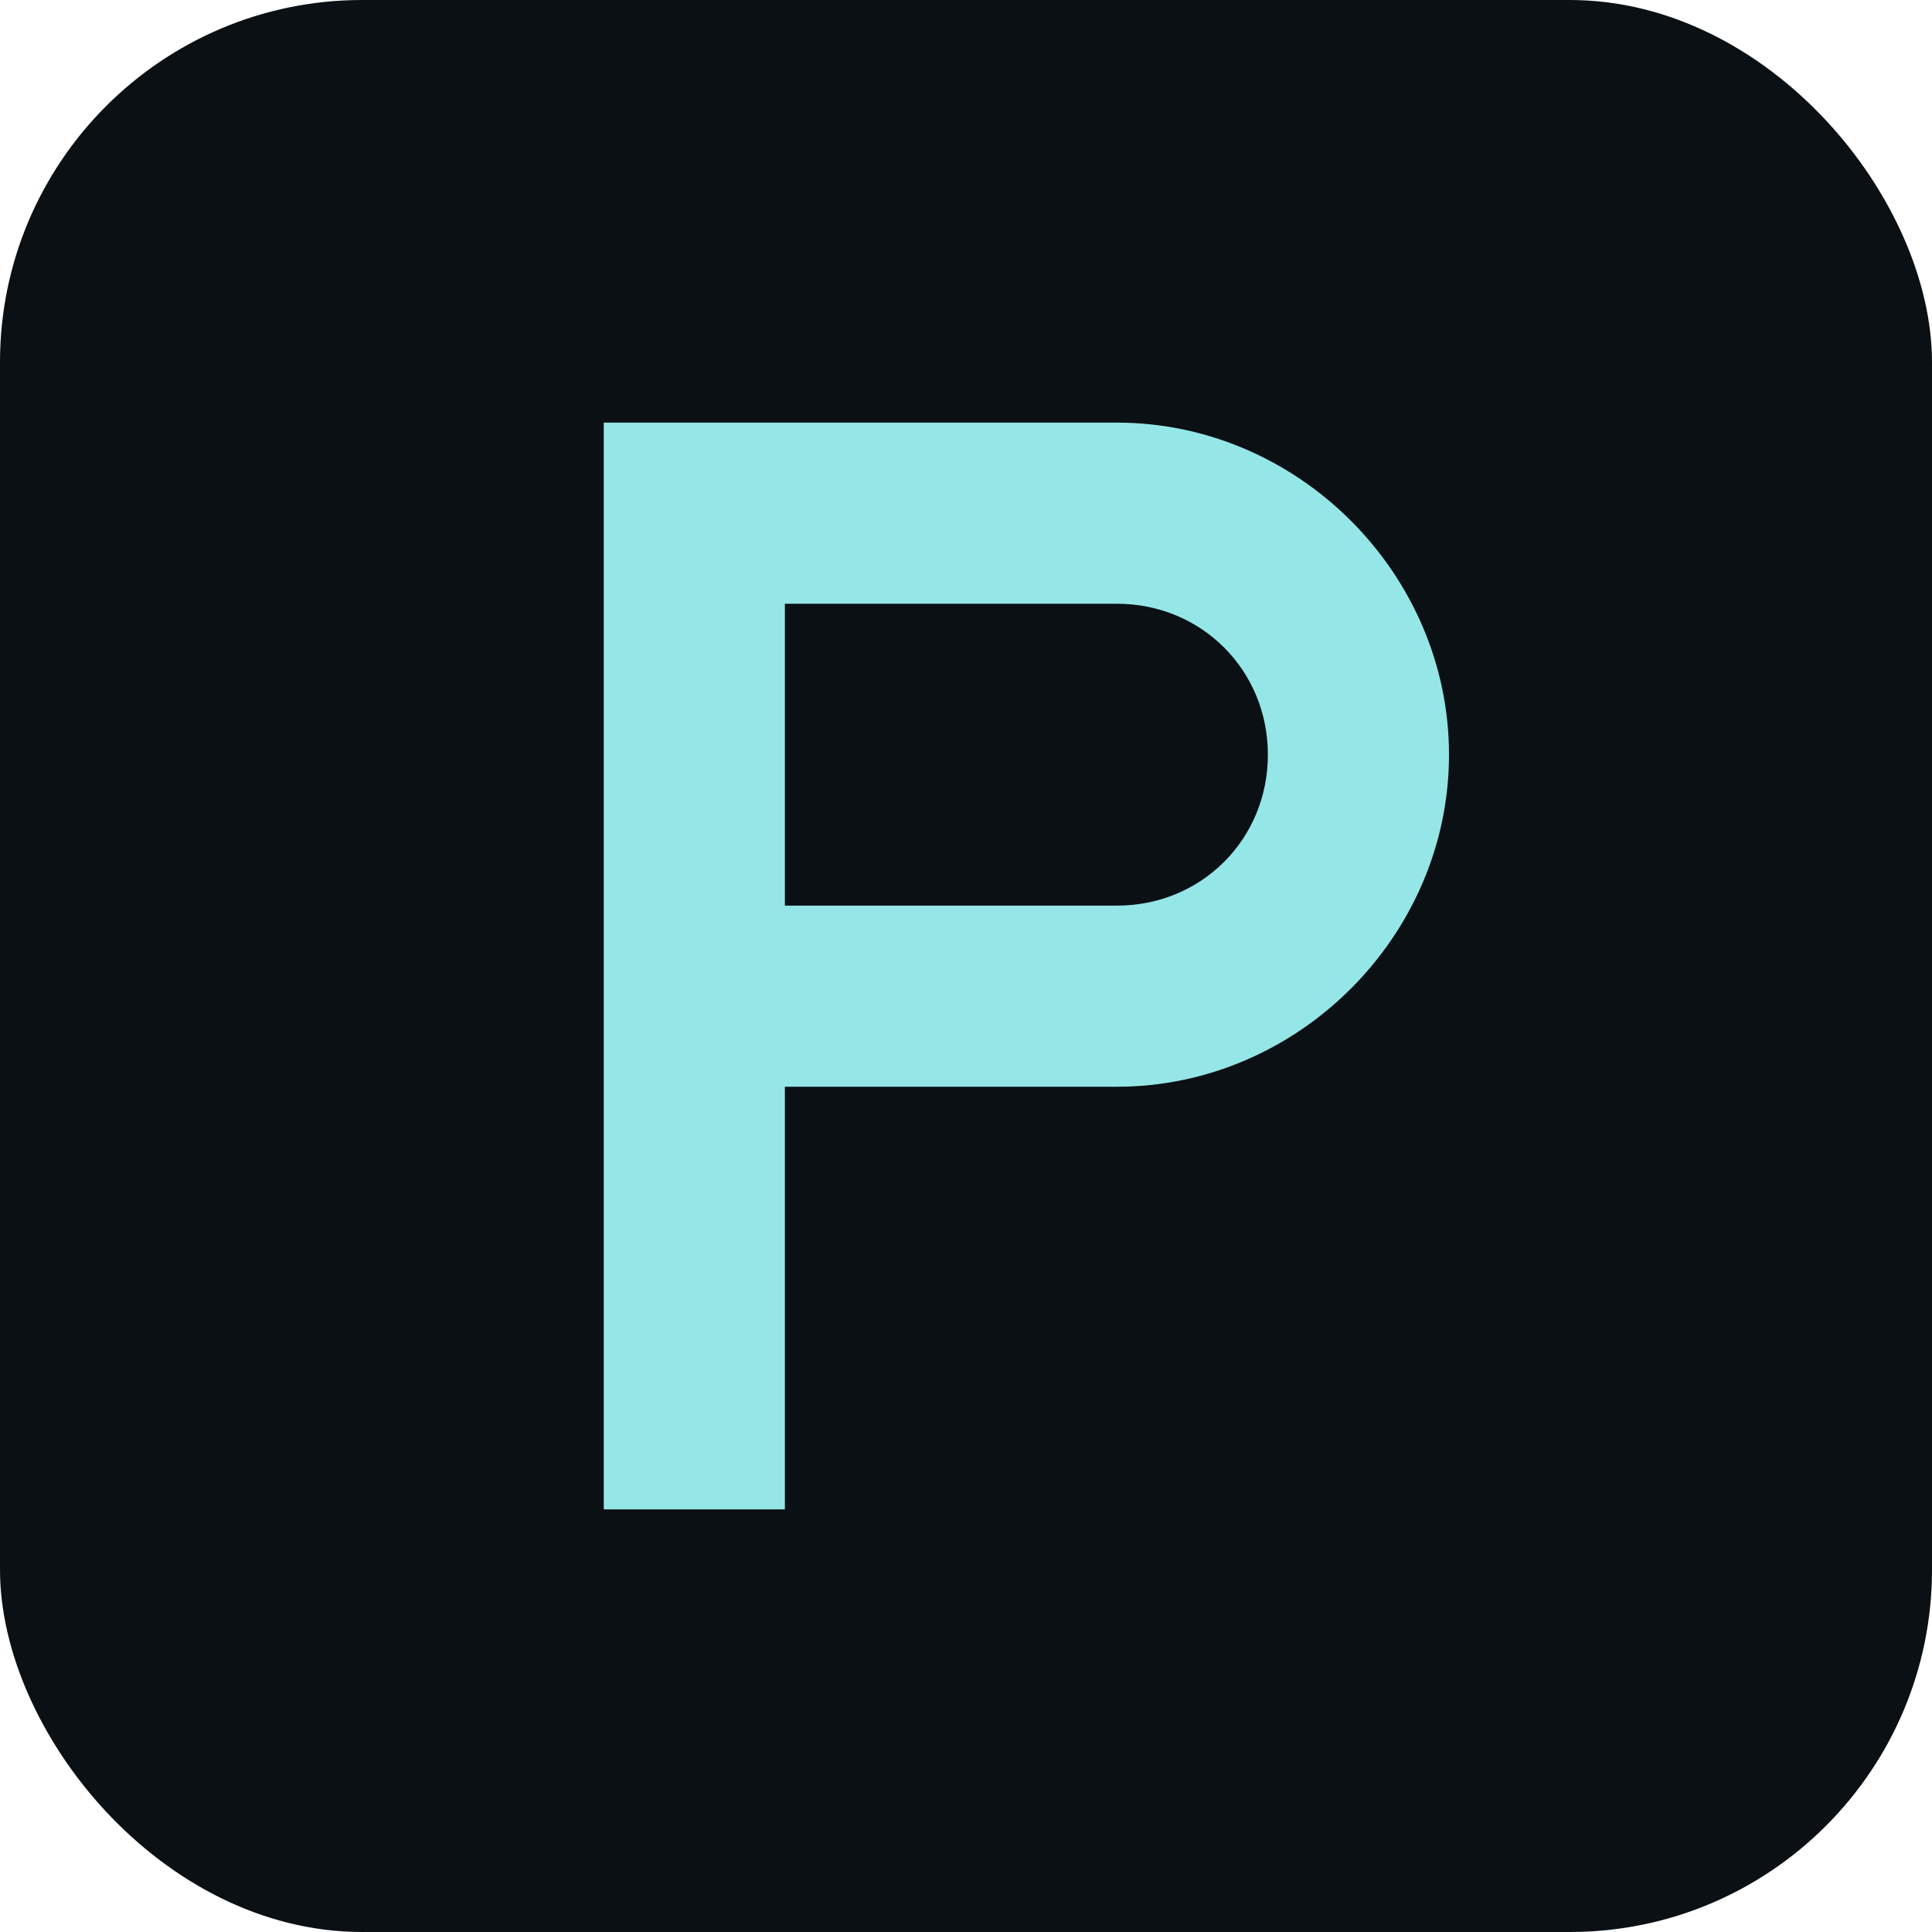 <?xml version="1.0" encoding="UTF-8"?>
<svg width="32" height="32" viewBox="0 0 32 32" fill="none" xmlns="http://www.w3.org/2000/svg">
  <!-- Dark background -->
  <rect width="32" height="32" rx="6" fill="#0A1014"/>
  
  <!-- Stylized P with glow effect -->
  <defs>
    <filter id="glow" x="-50%" y="-50%" width="200%" height="200%">
      <feGaussianBlur in="SourceGraphic" stdDeviation="1" result="blur"/>
      <feColorMatrix in="blur" type="matrix" values="0 0 0 0 0.584   0 0 0 0 0.902   0 0 0 0 0.906  0 0 0 1 0"/>
    </filter>
  </defs>
  
  <!-- P shape -->
  <path d="M10 7h8.5c3 0 5.5 2.5 5.5 5.5S21.5 18 18.5 18H13v7h-3V7z" 
        fill="#95E6E7" 
        filter="url(#glow)"/>
  <path d="M13 10v5h5.5c1.4 0 2.5-1.1 2.5-2.5S19.9 10 18.5 10H13z" 
        fill="#0A1014"/>
</svg>
